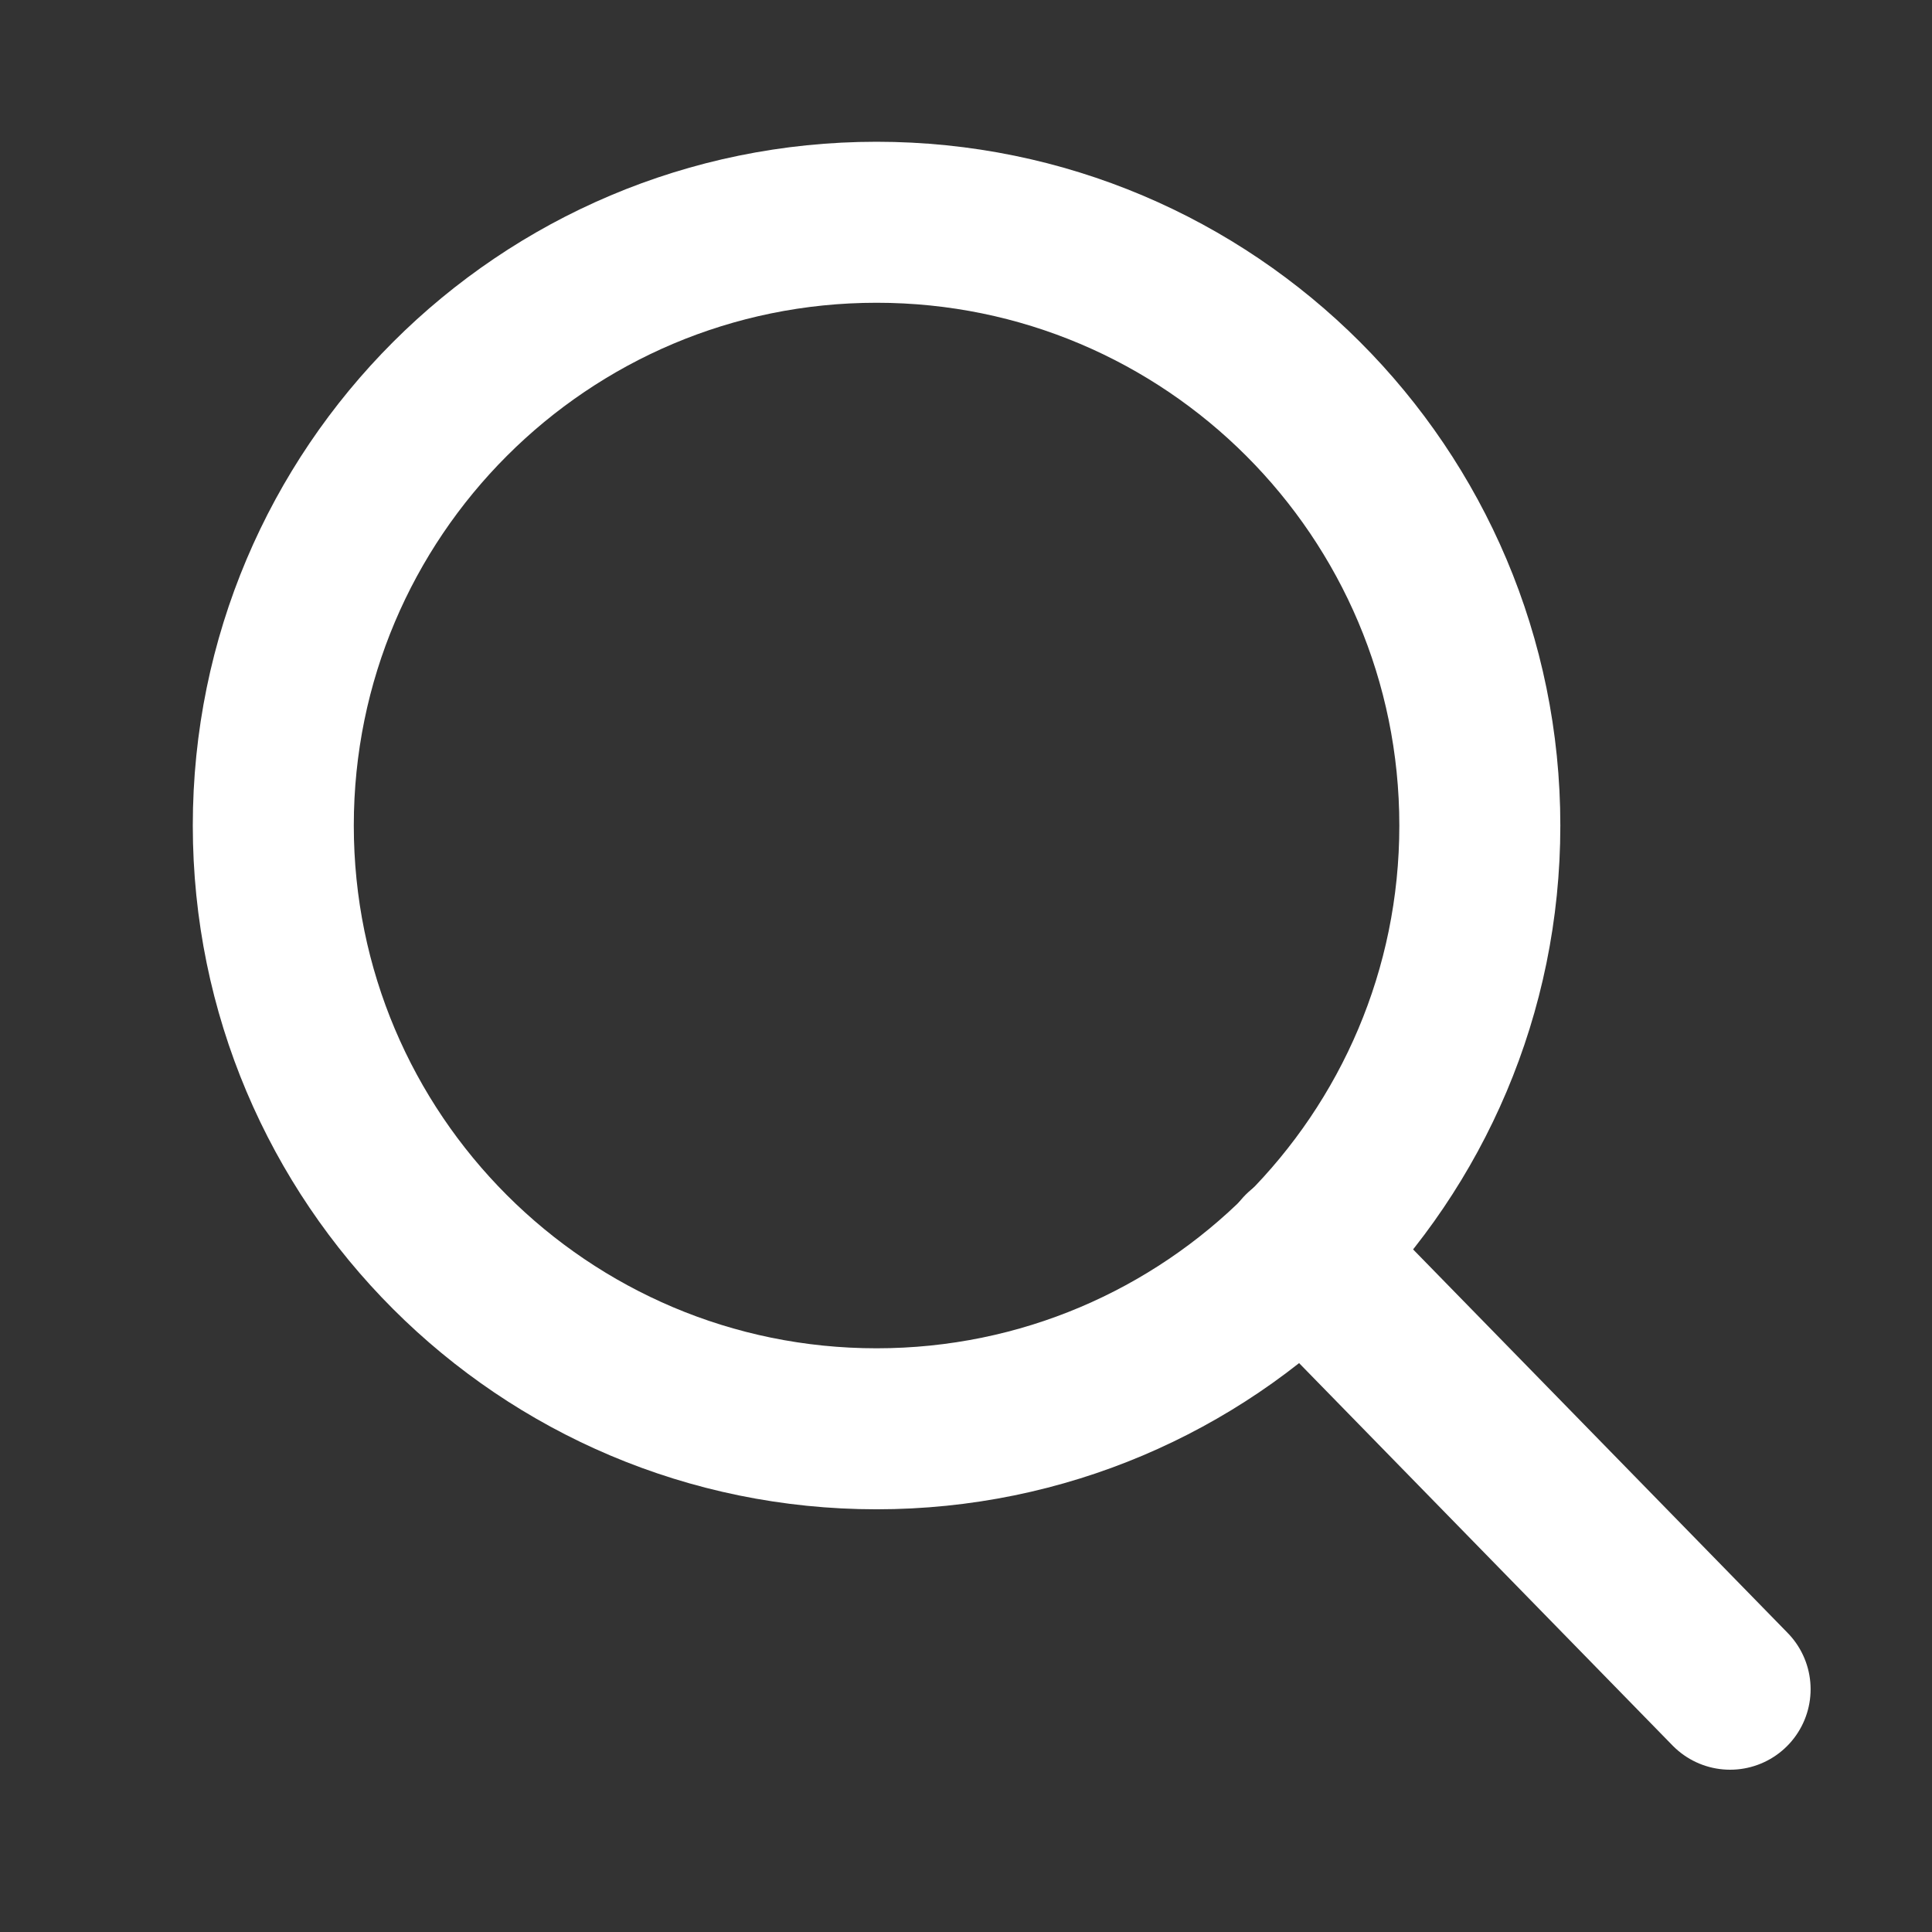 <svg width="24" height="24" viewBox="0 0 24 24" fill="none" xmlns="http://www.w3.org/2000/svg">
<rect x="0" y="0" width="24" height="24" fill="#333333" stroke="none"/>
<path d="M10.889 17.749C15.028 17.749 18.383 14.393 18.383 10.255C18.383 6.116 15.028 2.761 10.889 2.761C6.75 2.761 3.395 6.116 3.395 10.255C3.395 14.393 6.75 17.749 10.889 17.749Z" stroke="white" stroke-width="2" stroke-linecap="round" stroke-linejoin="round"/>
<path d="M21.492 20.984L16.182 15.547" stroke="white" stroke-width="2" stroke-linecap="round" stroke-linejoin="round"/>
</svg>
